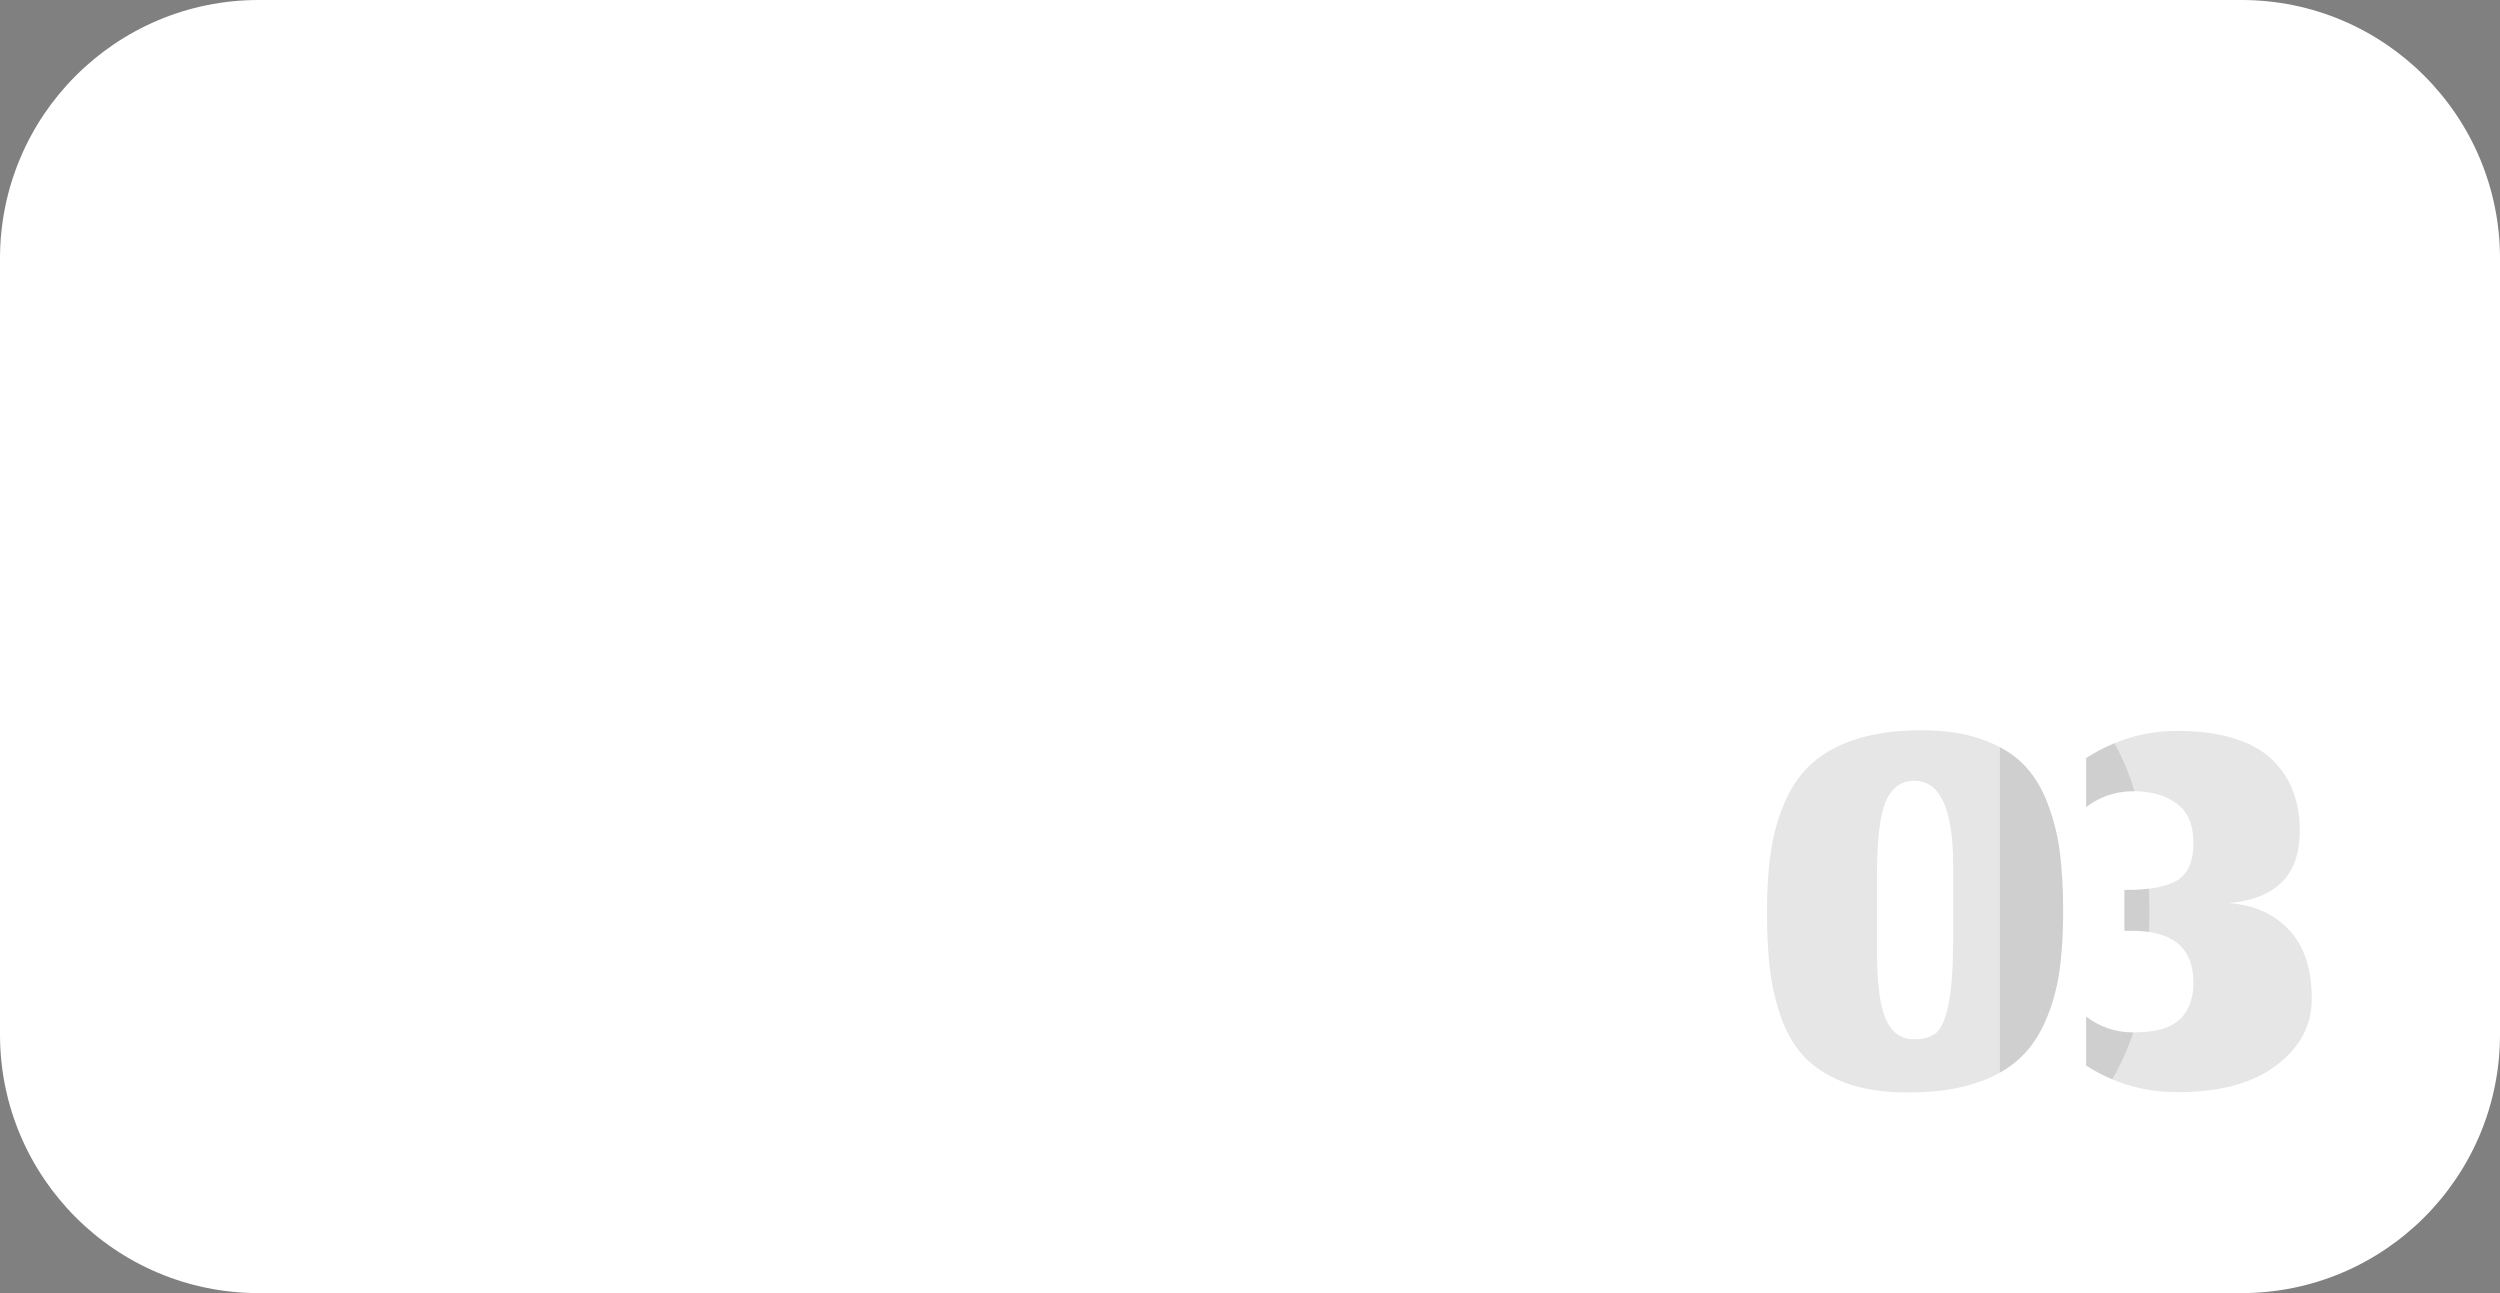 <svg width="145" height="75" viewBox="0 0 145 75" fill="none" xmlns="http://www.w3.org/2000/svg">
<rect x="0" y="0" width="145" height="75" fill="#808080" stroke="none"/>
<path d="M0 15C0 6.716 6.716 0 15 0H130C138.284 0 145 6.716 145 15V60C145 68.284 138.284 75 130 75H15C6.716 75 0 68.284 0 60V15Z" fill="white"/>
<path d="M126.265 42.391C127.536 42.391 128.634 42.535 129.559 42.824L129.9 42.938C130.676 43.218 131.302 43.59 131.777 44.055C132.332 44.586 132.736 45.193 132.99 45.875C133.256 46.557 133.389 47.325 133.389 48.18C133.389 50.745 132.014 52.144 129.264 52.375C130.743 52.491 131.916 53.016 132.782 53.952C133.649 54.877 134.082 56.205 134.082 57.938C134.082 59.464 133.401 60.747 132.037 61.787L131.774 61.976C130.43 62.89 128.594 63.347 126.265 63.347C124.37 63.347 122.613 62.832 120.995 61.804V58.961C121.804 59.573 122.717 59.88 123.734 59.88C124.451 59.88 125.052 59.8 125.537 59.638C126.022 59.464 126.38 59.227 126.611 58.927C126.785 58.702 126.916 58.476 127.005 58.251L127.079 58.025C127.148 57.8 127.193 57.549 127.21 57.272L127.218 56.985C127.218 54.986 126.034 53.986 123.665 53.986H123.214V51.612H123.439C124.71 51.612 125.658 51.427 126.282 51.058C126.906 50.676 127.218 49.954 127.218 48.891C127.218 47.851 126.9 47.094 126.265 46.62C125.629 46.135 124.786 45.892 123.734 45.892C122.717 45.892 121.804 46.198 120.995 46.81V43.968C122.636 42.916 124.393 42.391 126.265 42.391ZM115.995 43.335C116.507 43.605 116.945 43.919 117.306 44.28C117.906 44.87 118.386 45.627 118.744 46.551C119.102 47.475 119.345 48.434 119.472 49.428C119.599 50.41 119.663 51.56 119.663 52.877C119.663 54.252 119.582 55.46 119.42 56.5C119.258 57.54 118.97 58.505 118.554 59.395C118.149 60.284 117.606 61.013 116.924 61.579C116.647 61.813 116.337 62.023 115.995 62.213V43.335Z" fill="black" fill-opacity="0.1"/>
<path d="M111.446 42.356C112.787 42.356 113.948 42.529 114.931 42.876C115.924 43.223 116.716 43.691 117.306 44.28L117.525 44.509C118.025 45.061 118.431 45.742 118.744 46.551C119.102 47.475 119.345 48.434 119.472 49.428C119.599 50.41 119.663 51.56 119.663 52.877L119.659 53.385C119.641 54.551 119.561 55.59 119.42 56.5C119.258 57.54 118.97 58.505 118.554 59.395C118.149 60.284 117.606 61.013 116.924 61.579C116.254 62.145 115.393 62.584 114.342 62.897C113.302 63.209 112.077 63.364 110.667 63.364C109.327 63.364 108.165 63.196 107.183 62.861C106.212 62.515 105.426 62.052 104.825 61.475C104.299 60.969 103.866 60.335 103.526 59.573L103.387 59.238C103.083 58.44 102.864 57.61 102.729 56.749L102.676 56.379C102.58 55.634 102.521 54.797 102.497 53.87L102.485 52.912C102.485 51.537 102.566 50.329 102.728 49.289C102.889 48.249 103.173 47.284 103.577 46.395C103.982 45.493 104.519 44.76 105.189 44.193C105.86 43.616 106.715 43.165 107.755 42.842C108.806 42.518 110.037 42.356 111.446 42.356ZM120.995 58.961C121.803 59.573 122.715 59.878 123.73 59.879C123.552 60.417 123.344 60.946 123.104 61.463C123.097 61.479 123.09 61.496 123.083 61.513L123.082 61.512C122.911 61.884 122.721 62.247 122.513 62.6C121.994 62.382 121.488 62.117 120.995 61.804V58.961ZM111.03 45.285C110.268 45.285 109.713 45.69 109.366 46.499C109.031 47.308 108.864 48.741 108.864 50.797V55.148C108.864 57.032 109.037 58.361 109.384 59.135C109.73 59.897 110.279 60.278 111.03 60.278C111.585 60.278 112.013 60.152 112.313 59.898C112.614 59.632 112.851 59.065 113.024 58.198C113.198 57.32 113.284 56.043 113.284 54.368V50.19C113.284 46.92 112.532 45.285 111.03 45.285ZM123.214 51.612H123.439C123.878 51.612 124.279 51.588 124.641 51.544C124.655 51.979 124.663 52.423 124.663 52.877C124.663 53.276 124.656 53.669 124.644 54.056C124.343 54.011 124.018 53.986 123.665 53.986H123.214V51.612ZM123.406 44.744C123.553 45.123 123.685 45.507 123.804 45.894C123.781 45.893 123.758 45.892 123.734 45.892C122.717 45.892 121.804 46.198 120.995 46.81V45.678L123.406 44.744ZM122.635 43.108C122.934 43.637 123.19 44.185 123.406 44.744L120.995 45.678V43.968C121.529 43.626 122.076 43.339 122.635 43.108Z" fill="black" fill-opacity="0.1"/>
</svg>
